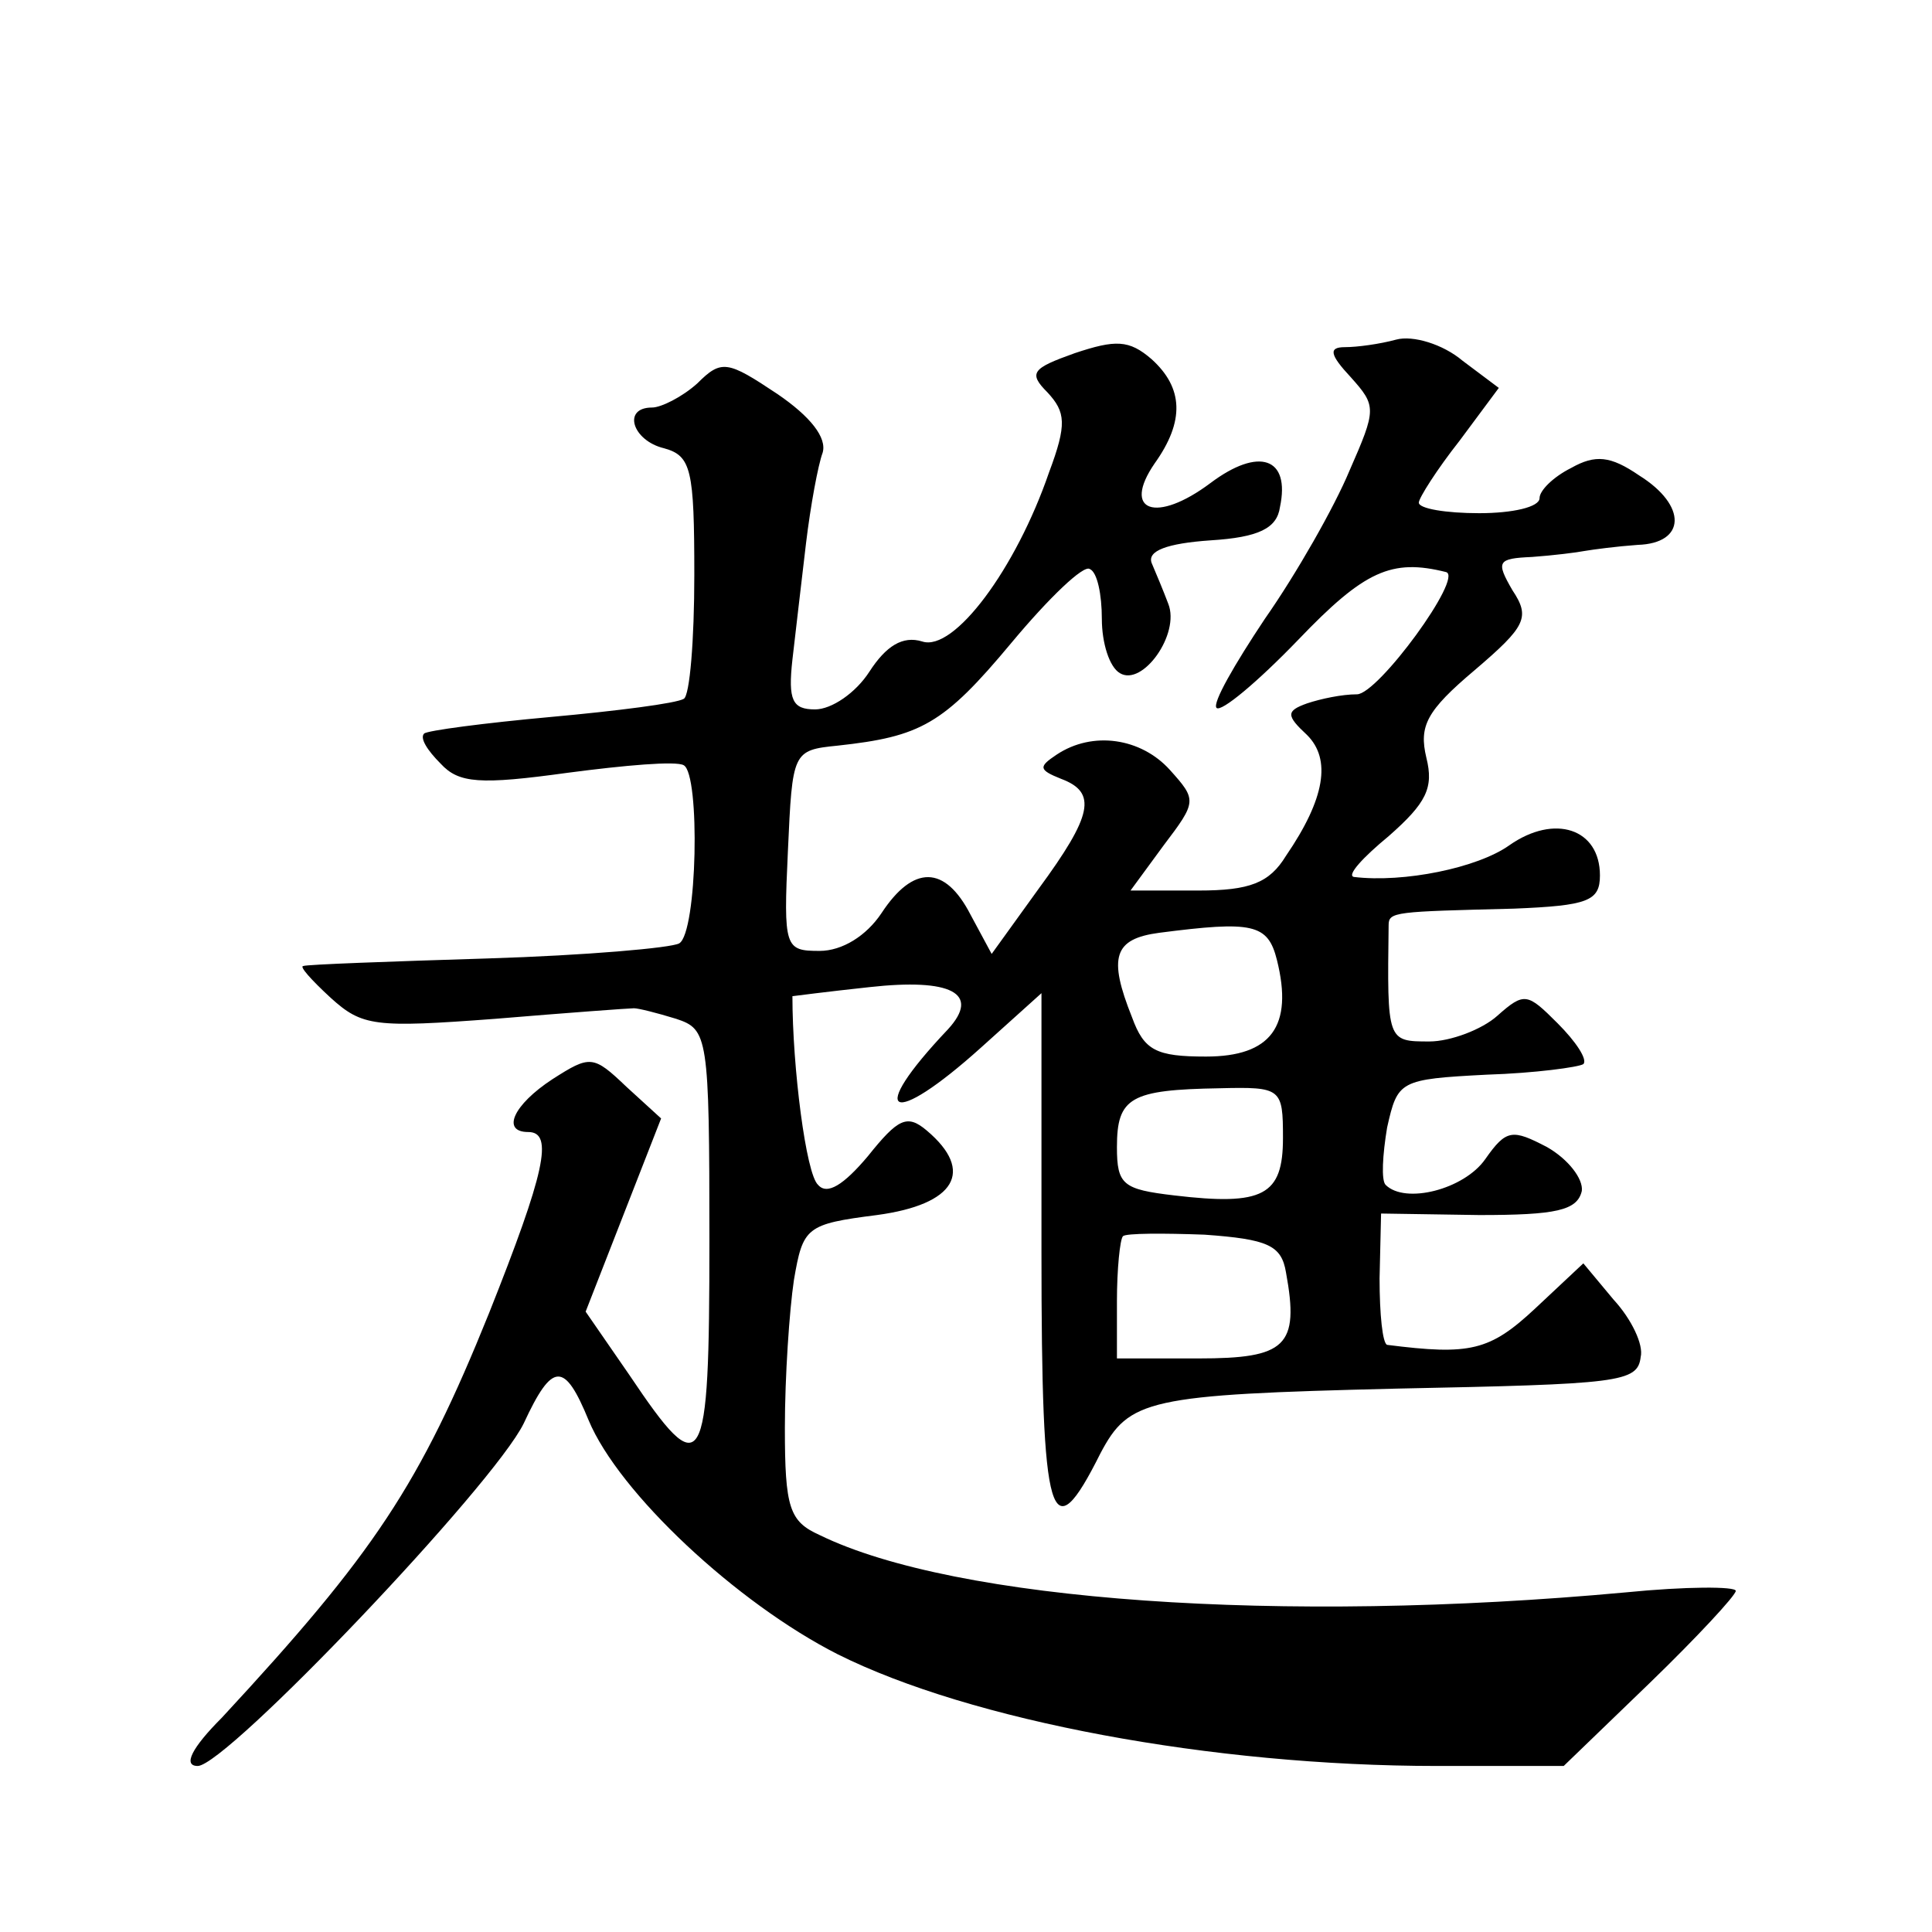 <?xml version="1.0" standalone="no"?>
<!DOCTYPE svg PUBLIC "-//W3C//DTD SVG 20010904//EN"
 "http://www.w3.org/TR/2001/REC-SVG-20010904/DTD/svg10.dtd">
<svg version="1.0" xmlns="http://www.w3.org/2000/svg"
 width="128pt" height="128pt" viewBox="0 0 128 128"
 preserveAspectRatio="xMidYMid meet">
<g transform="translate(0,128) scale(0.1,-0.1)"
fill="#0" stroke="none">
<path d="M712 1046 c-28 -10 -31 -13 -18 -26 12 -13 13 -21 1 -53 -22 -64 -63 -119
-84 -112 -13 4 -24 -3 -35 -20 -9 -14 -25 -25 -36 -25 -15 0 -18 6 -15 33 2 17
6 52 9 77 3 25 8 52 11 60 3 10 -8 24 -30 39 -33 22 -37 23 -53 7 -10 -9 -24 -16
-30 -16 -20 0 -13 -22 8 -27 18 -5 20 -14 20 -84 0 -43 -3 -80 -7 -82 -5 -3 -44
-8 -88 -12 -44 -4 -82 -9 -84 -11 -3 -3 2 -11 11 -20 12 -13 26 -14 84 -6 38 5
72 8 77 5 11 -6 9 -111 -3 -118 -5 -3 -62 -8 -127 -10 -65 -2 -120 -4 -122 -5 -3
0 5 -9 18 -21 21 -19 29 -20 109 -14 48 4 89 7 92 7 3 0 15 -3 28 -7 21 -7 22 -11
22 -147 0 -155 -4 -162 -53 -89 l-29 42 25 64 25 64 -23 21 c-22 21 -24 21 -49
5 -26 -17 -34 -35 -16 -35 17 0 11 -27 -26 -120 -46 -114 -76 -159 -177 -268 -20
-20 -26 -32 -16 -32 19 0 196 186 216 227 19 41 27 41 43 2 20 -48 98 -121 165
-155 88 -44 248 -74 397 -74 l84 0 57 55 c31 30 57 58 57 61 0 3 -33 3 -73 -1 -228
-21 -444 -6 -534 38 -20 9 -23 18 -23 71 0 34 3 78 6 98 6 35 8 37 55 43 52 7 65
29 33 56 -13 11 -19 8 -39 -17 -16 -19 -27 -26 -33 -19 -8 7 -17 78 -17 125 0 0
23 3 51 6 54 6 74 -4 52 -28 -55 -58 -38 -66 22 -12 l40 36 0 -172 c0 -180 6 -199
39 -133 19 36 31 39 196 43 148 3 160 4 162 21 2 8 -6 25 -18 38 l-20 24 -32 -30
c-30 -28 -43 -31 -98 -24 -3 1 -5 20 -5 44 l1 43 65 -1 c51 0 65 3 68 16 1 8 -9
21 -23 29 -23 12 -27 12 -41 -8 -14 -20 -53 -30 -66 -17 -3 3 -2 20 1 38 7 31 8
32 66 35 32 1 61 5 64 7 3 3 -5 15 -17 27 -20 20 -22 21 -40 5 -10 -9 -31 -17 -45
-17 -28 0 -28 0 -27 77 0 9 4 9 83 11 49 2 57 5 57 22 0 31 -30 41 -60 20 -21 -15
-70 -25 -103 -21 -5 1 6 13 23 27 25 22 30 32 25 52 -5 21 0 31 32 58 34 29 37
35 25 53 -11 19 -10 21 13 22 14 1 30 3 35 4 6 1 21 3 35 4 32 1 33 26 1 46 -19
13 -29 14 -45 5 -12 -6 -21 -15 -21 -20 0 -6 -18 -10 -40 -10 -22 0 -40 3 -40 7
0 3 12 22 27 41 l26 35 -24 18 c-13 11 -33 17 -44 14 -11 -3 -26 -5 -34 -5 -11
0 -10 -5 4 -20 17 -19 17 -21 -1 -62 -10 -24 -35 -68 -56 -98 -20 -30 -35 -56 -32
-59 3 -3 27 17 54 45 44 46 62 54 98 45 12 -3 -45 -81 -59 -81 -10 0 -24 -3 -33
-6 -14 -5 -14 -8 0 -21 16 -16 12 -42 -14 -80 -11 -18 -24 -23 -58 -23 l-45 0 22
30 c22 29 22 30 4 50 -19 21 -51 26 -75 10 -12 -8 -12 -10 3 -16 24 -9 21 -24 -15
-73 l-31 -43 -14 26 c-17 33 -38 33 -59 1 -10 -15 -26 -25 -41 -25 -23 0 -24 2
-21 66 3 66 3 67 33 70 55 6 70 14 115 68 25 30 48 52 52 49 5 -2 8 -17 8 -33 0
-16 5 -32 12 -36 15 -9 40 26 32 46 -3 8 -8 20 -11 27 -3 8 10 13 39 15 32 2 44
8 46 22 7 33 -14 40 -46 16 -36 -27 -59 -19 -37 13 20 28 19 50 -2 69 -15 13 -24
13 -51 4z m134 -402 c11 -44 -4 -64 -47 -64 -33 0 -41 4 -49 26 -16 40 -12 52 18
56 62 8 72 6 78 -18z m4 -118 c0 -38 -13 -45 -72 -38 -34 4 -38 7 -38 32 0 33 9
38 68 39 41 1 42 0 42 -33z m2 -89 c9 -49 0 -57 -58 -57 l-54 0 0 38 c0 21 2 41
4 43 2 2 27 2 54 1 42 -3 51 -7 54 -25z"/>
</g>
</svg>
